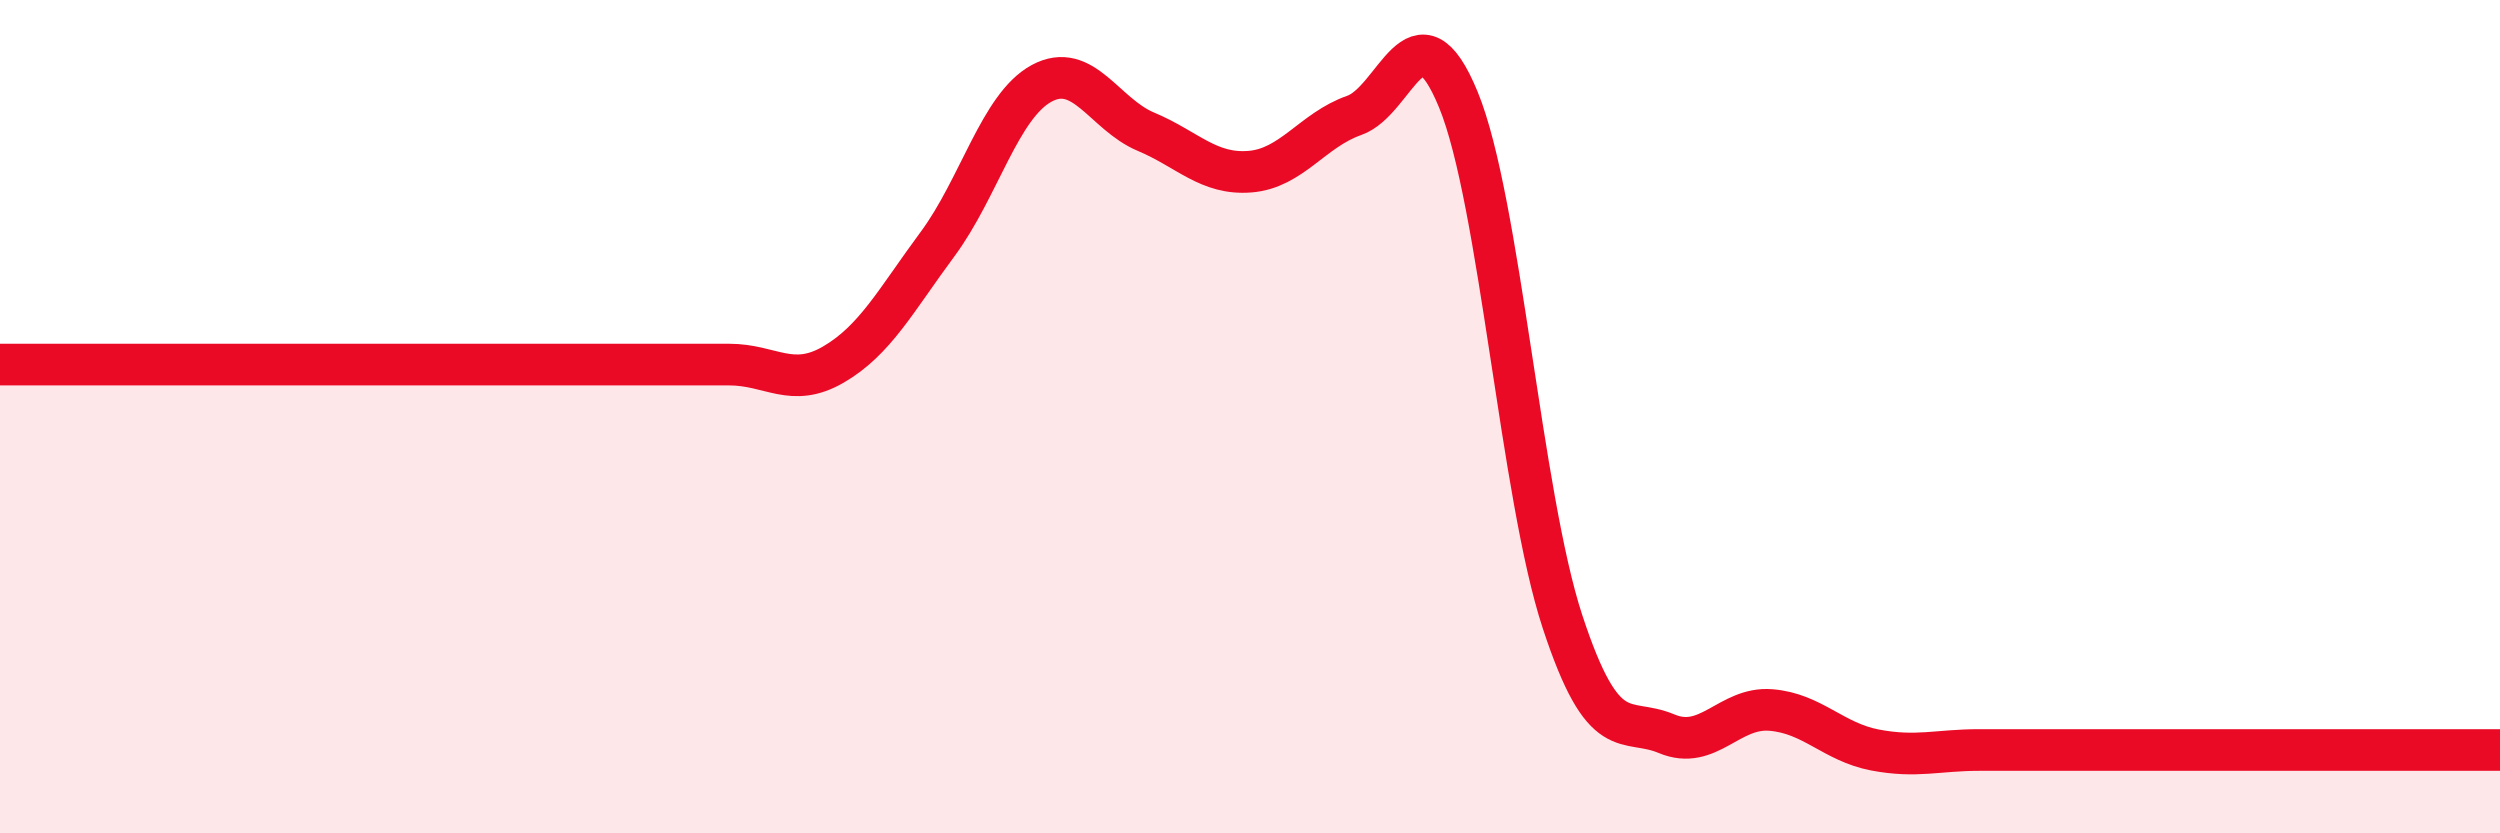 
    <svg width="60" height="20" viewBox="0 0 60 20" xmlns="http://www.w3.org/2000/svg">
      <path
        d="M 0,8.75 C 0.5,8.75 1.5,8.75 2.5,8.75 C 3.5,8.75 4,8.75 5,8.75 C 6,8.75 6.5,8.75 7.5,8.75 C 8.5,8.75 9,8.75 10,8.75 C 11,8.75 11.5,8.75 12.5,8.75 C 13.5,8.75 14,8.75 15,8.75 C 16,8.75 16.5,8.75 17.5,8.75 C 18.5,8.75 19,9.33 20,8.75 C 21,8.17 21.5,7.21 22.5,5.86 C 23.5,4.51 24,2.54 25,2 C 26,1.46 26.5,2.74 27.5,3.16 C 28.5,3.58 29,4.2 30,4.12 C 31,4.04 31.5,3.12 32.5,2.77 C 33.5,2.42 34,-0.04 35,2.39 C 36,4.82 36.5,11.88 37.5,14.92 C 38.5,17.96 39,17.19 40,17.61 C 41,18.03 41.5,16.96 42.5,17.04 C 43.5,17.12 44,17.81 45,18 C 46,18.19 46.5,18 47.5,18 C 48.5,18 49,18 50,18 C 51,18 51.5,18 52.5,18 C 53.5,18 54,18 55,18 C 56,18 56.5,18 57.5,18 C 58.5,18 59.5,18 60,18L60 20L0 20Z"
        fill="#EB0A25"
        opacity="0.1"
        stroke-linecap="round"
        stroke-linejoin="round"
      />
      <path
        d="M 0,8.75 C 0.5,8.75 1.5,8.75 2.5,8.75 C 3.5,8.75 4,8.75 5,8.75 C 6,8.75 6.5,8.75 7.5,8.75 C 8.5,8.75 9,8.75 10,8.75 C 11,8.75 11.5,8.75 12.5,8.75 C 13.5,8.75 14,8.75 15,8.75 C 16,8.75 16.5,8.75 17.5,8.75 C 18.5,8.75 19,9.33 20,8.75 C 21,8.17 21.5,7.21 22.5,5.86 C 23.5,4.51 24,2.54 25,2 C 26,1.46 26.5,2.74 27.5,3.16 C 28.5,3.58 29,4.2 30,4.12 C 31,4.04 31.5,3.12 32.5,2.77 C 33.5,2.42 34,-0.04 35,2.39 C 36,4.82 36.5,11.88 37.5,14.92 C 38.5,17.96 39,17.19 40,17.61 C 41,18.03 41.5,16.96 42.5,17.04 C 43.5,17.12 44,17.81 45,18 C 46,18.19 46.5,18 47.5,18 C 48.5,18 49,18 50,18 C 51,18 51.5,18 52.5,18 C 53.5,18 54,18 55,18 C 56,18 56.5,18 57.5,18 C 58.5,18 59.5,18 60,18"
        stroke="#EB0A25"
        stroke-width="1"
        fill="none"
        stroke-linecap="round"
        stroke-linejoin="round"
      />
    </svg>
  